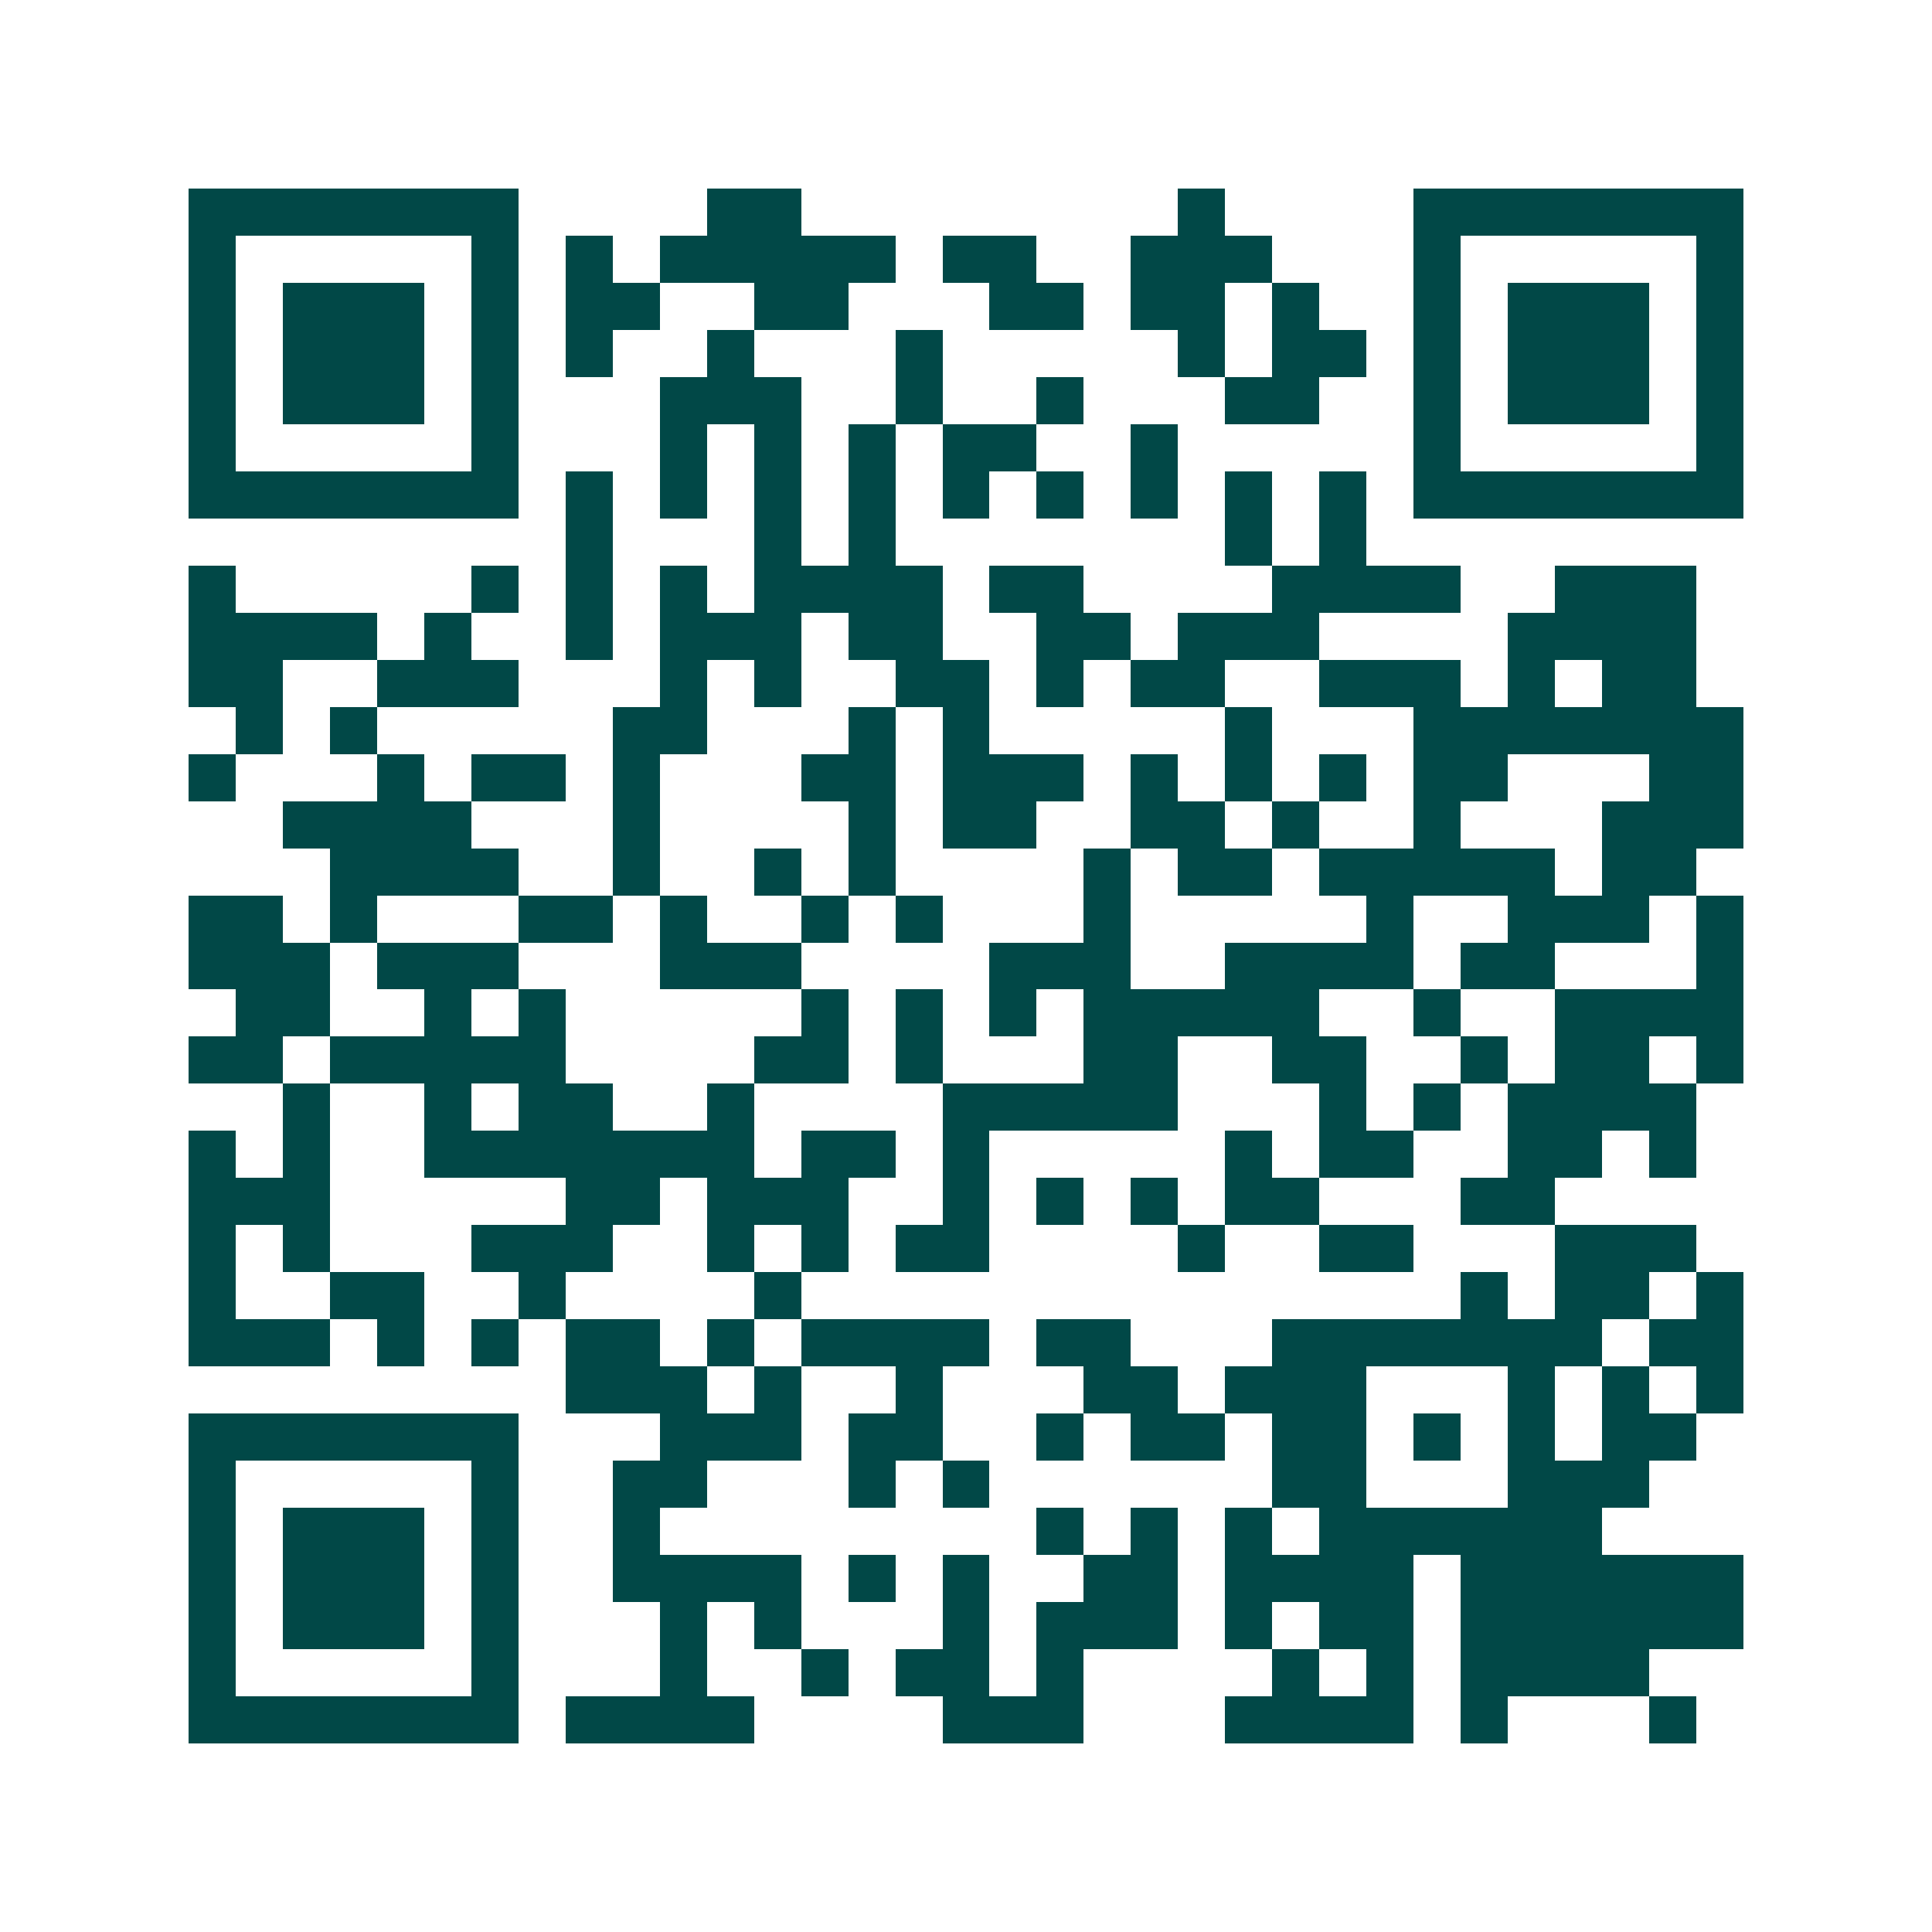 <svg xmlns="http://www.w3.org/2000/svg" width="200" height="200" viewBox="0 0 41 41" shape-rendering="crispEdges"><path fill="#ffffff" d="M0 0h41v41H0z"/><path stroke="#014847" d="M4 4.5h7m4 0h2m8 0h1m4 0h7M4 5.5h1m5 0h1m1 0h1m1 0h5m1 0h2m2 0h3m3 0h1m5 0h1M4 6.5h1m1 0h3m1 0h1m1 0h2m2 0h2m3 0h2m1 0h2m1 0h1m2 0h1m1 0h3m1 0h1M4 7.5h1m1 0h3m1 0h1m1 0h1m2 0h1m3 0h1m5 0h1m1 0h2m1 0h1m1 0h3m1 0h1M4 8.5h1m1 0h3m1 0h1m3 0h3m2 0h1m2 0h1m3 0h2m2 0h1m1 0h3m1 0h1M4 9.5h1m5 0h1m3 0h1m1 0h1m1 0h1m1 0h2m2 0h1m5 0h1m5 0h1M4 10.5h7m1 0h1m1 0h1m1 0h1m1 0h1m1 0h1m1 0h1m1 0h1m1 0h1m1 0h1m1 0h7M12 11.5h1m3 0h1m1 0h1m7 0h1m1 0h1M4 12.5h1m5 0h1m1 0h1m1 0h1m1 0h4m1 0h2m4 0h4m2 0h3M4 13.5h4m1 0h1m2 0h1m1 0h3m1 0h2m2 0h2m1 0h3m4 0h4M4 14.5h2m2 0h3m3 0h1m1 0h1m2 0h2m1 0h1m1 0h2m2 0h3m1 0h1m1 0h2M5 15.5h1m1 0h1m5 0h2m3 0h1m1 0h1m5 0h1m3 0h7M4 16.5h1m3 0h1m1 0h2m1 0h1m3 0h2m1 0h3m1 0h1m1 0h1m1 0h1m1 0h2m3 0h2M6 17.5h4m3 0h1m4 0h1m1 0h2m2 0h2m1 0h1m2 0h1m3 0h3M7 18.5h4m2 0h1m2 0h1m1 0h1m4 0h1m1 0h2m1 0h5m1 0h2M4 19.5h2m1 0h1m3 0h2m1 0h1m2 0h1m1 0h1m3 0h1m5 0h1m2 0h3m1 0h1M4 20.5h3m1 0h3m3 0h3m4 0h3m2 0h4m1 0h2m3 0h1M5 21.5h2m2 0h1m1 0h1m5 0h1m1 0h1m1 0h1m1 0h5m2 0h1m2 0h4M4 22.5h2m1 0h5m4 0h2m1 0h1m3 0h2m2 0h2m2 0h1m1 0h2m1 0h1M6 23.5h1m2 0h1m1 0h2m2 0h1m4 0h5m3 0h1m1 0h1m1 0h4M4 24.5h1m1 0h1m2 0h7m1 0h2m1 0h1m5 0h1m1 0h2m2 0h2m1 0h1M4 25.5h3m5 0h2m1 0h3m2 0h1m1 0h1m1 0h1m1 0h2m3 0h2M4 26.5h1m1 0h1m3 0h3m2 0h1m1 0h1m1 0h2m4 0h1m2 0h2m3 0h3M4 27.5h1m2 0h2m2 0h1m4 0h1m14 0h1m1 0h2m1 0h1M4 28.5h3m1 0h1m1 0h1m1 0h2m1 0h1m1 0h4m1 0h2m3 0h7m1 0h2M12 29.5h3m1 0h1m2 0h1m3 0h2m1 0h3m3 0h1m1 0h1m1 0h1M4 30.5h7m3 0h3m1 0h2m2 0h1m1 0h2m1 0h2m1 0h1m1 0h1m1 0h2M4 31.5h1m5 0h1m2 0h2m3 0h1m1 0h1m6 0h2m3 0h3M4 32.5h1m1 0h3m1 0h1m2 0h1m8 0h1m1 0h1m1 0h1m1 0h6M4 33.5h1m1 0h3m1 0h1m2 0h4m1 0h1m1 0h1m2 0h2m1 0h4m1 0h6M4 34.5h1m1 0h3m1 0h1m3 0h1m1 0h1m3 0h1m1 0h3m1 0h1m1 0h2m1 0h6M4 35.5h1m5 0h1m3 0h1m2 0h1m1 0h2m1 0h1m4 0h1m1 0h1m1 0h4M4 36.5h7m1 0h4m4 0h3m3 0h4m1 0h1m3 0h1"/></svg>
